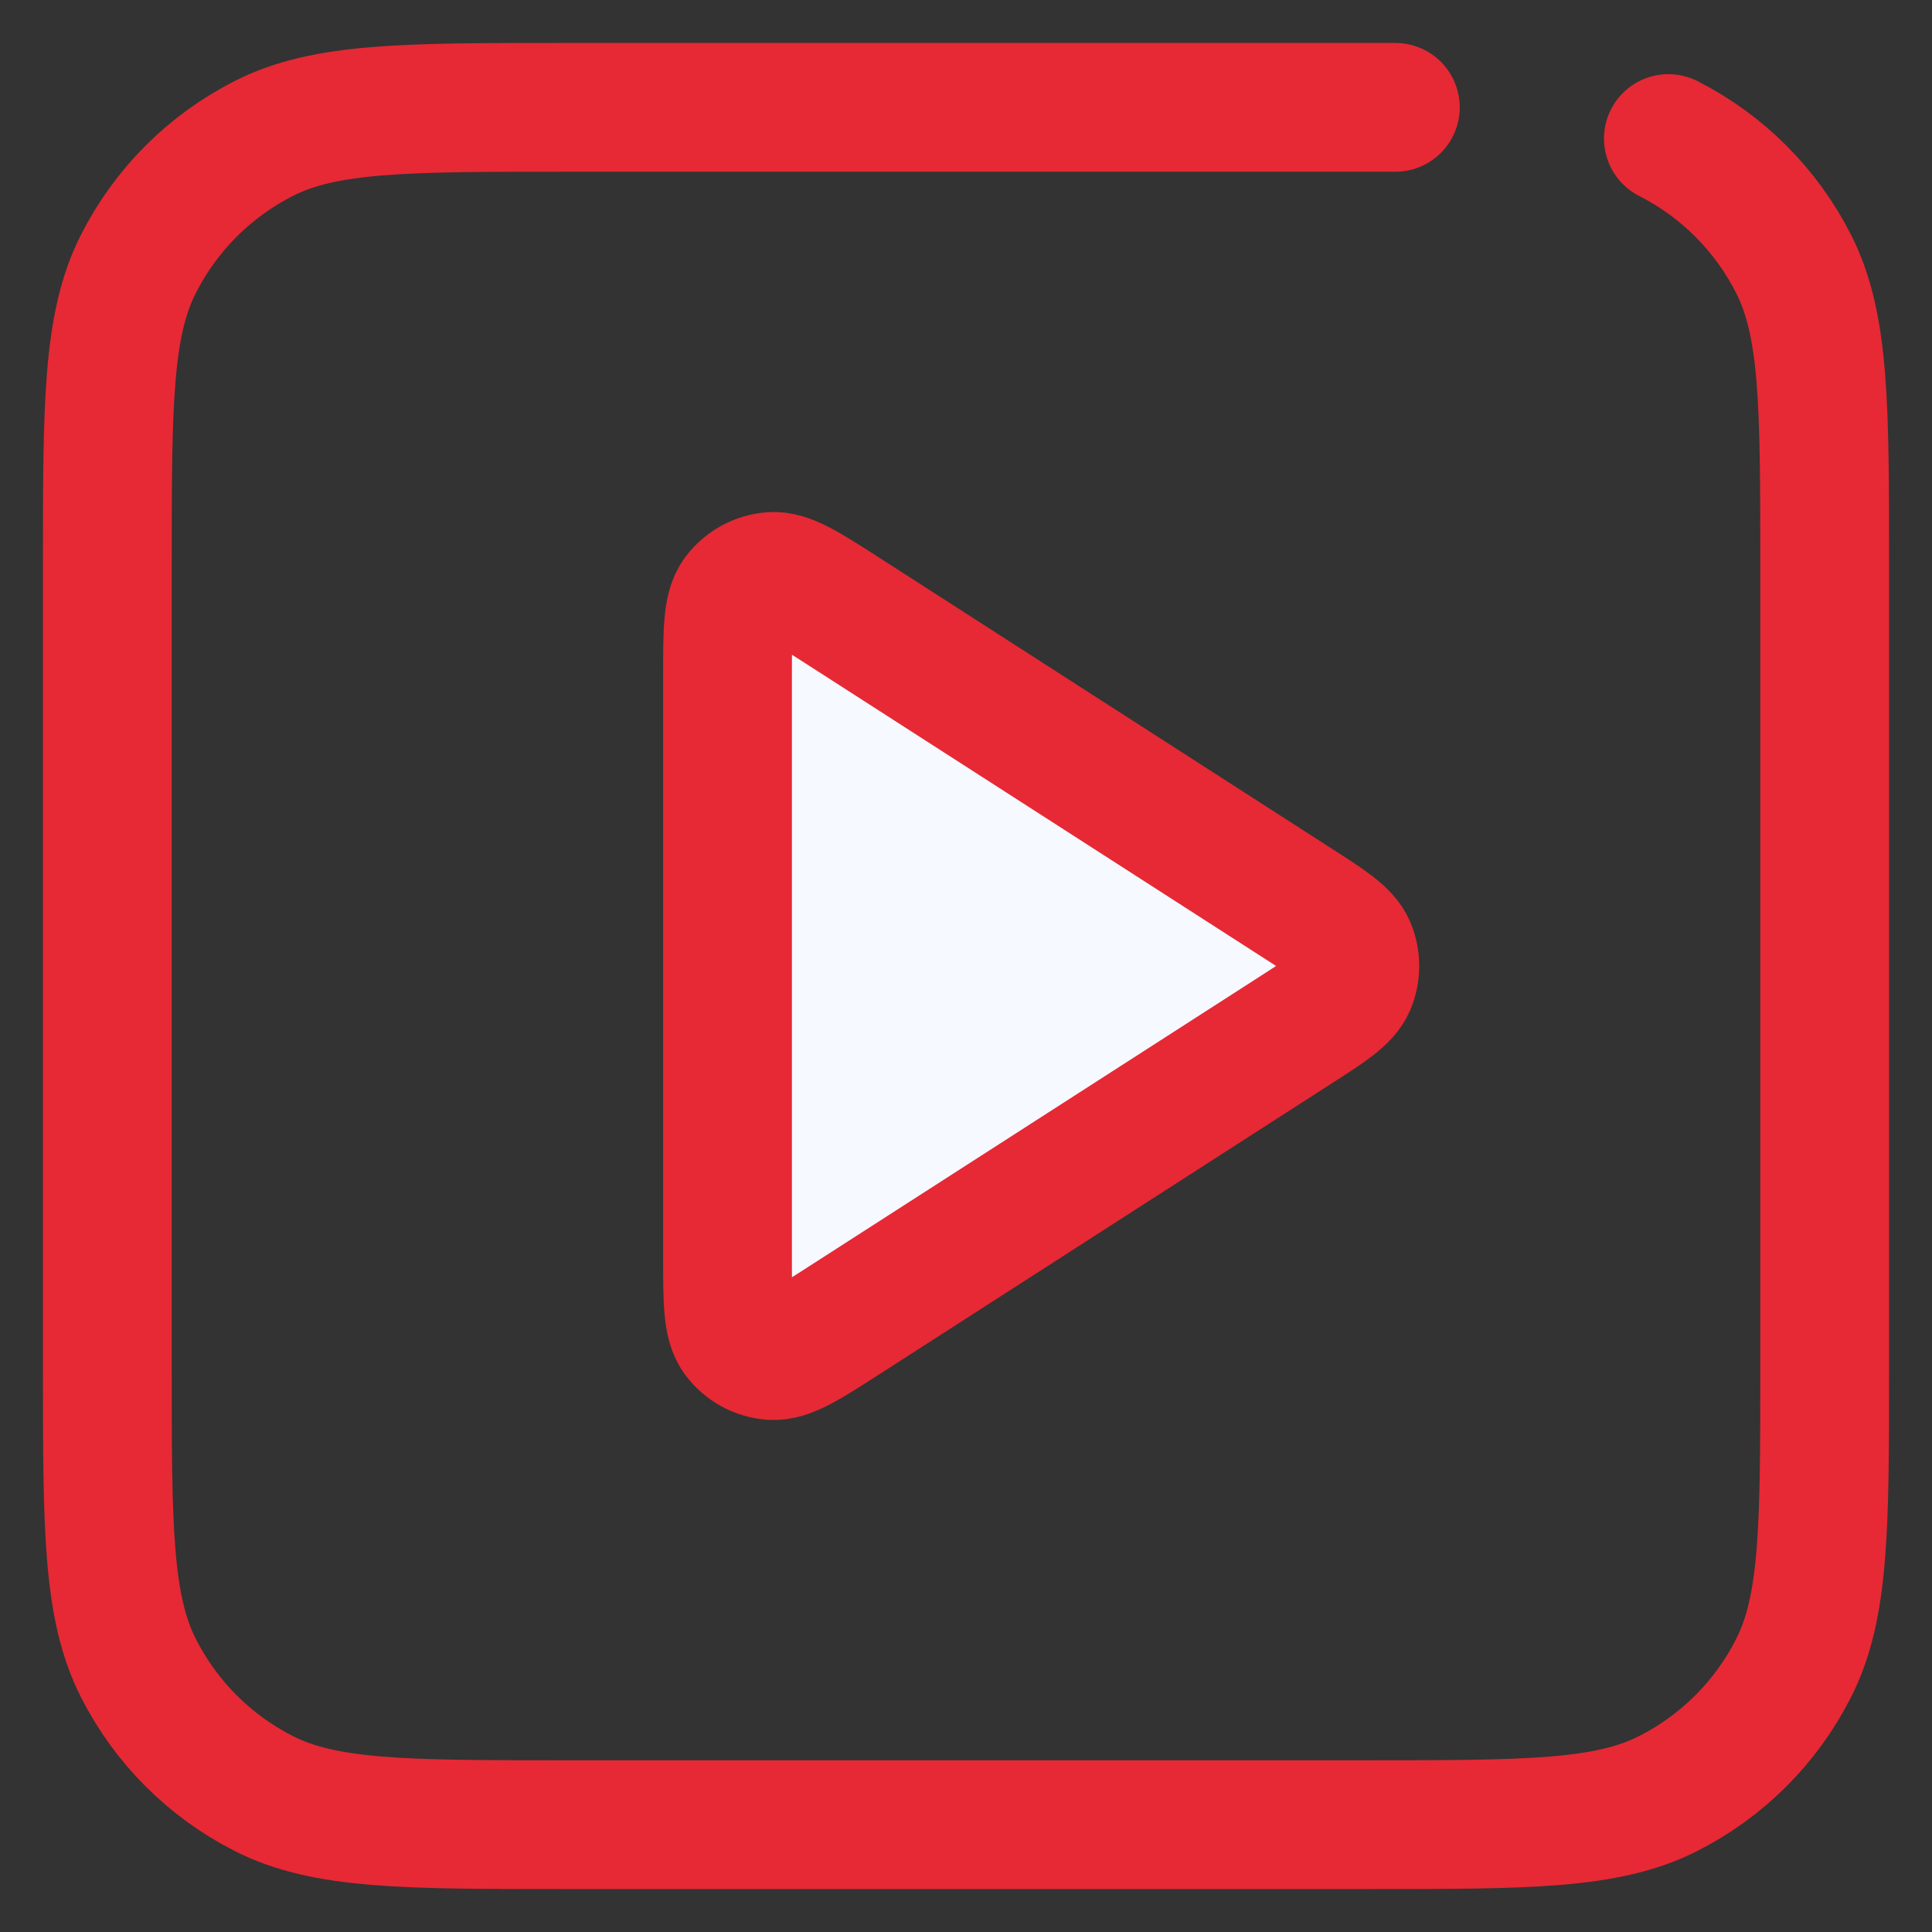 <svg xmlns="http://www.w3.org/2000/svg" width="18" height="18" viewBox="0 0 18 18" fill="none"><rect x="0" y="0" width="18" height="18" fill="#333333" stroke="none"/><path d="M6.778 6.303C6.778 5.878 6.778 5.666 6.866 5.548C6.944 5.445 7.062 5.38 7.191 5.371C7.338 5.36 7.517 5.475 7.873 5.704L12.069 8.402C12.379 8.601 12.534 8.7 12.588 8.827C12.634 8.938 12.634 9.062 12.588 9.173C12.534 9.3 12.379 9.399 12.069 9.598L7.873 12.296C7.517 12.525 7.338 12.64 7.191 12.629C7.062 12.62 6.944 12.556 6.866 12.452C6.778 12.334 6.778 12.122 6.778 11.697V6.303Z" fill="#F6F9FF"></path><path d="M15.544 1.291C16.046 1.546 16.454 1.954 16.709 2.456C17 3.026 17 3.773 17 5.267V12.733C17 14.227 17 14.973 16.709 15.544C16.454 16.046 16.046 16.454 15.544 16.709C14.973 17 14.227 17 12.733 17H5.267C3.773 17 3.026 17 2.456 16.709C1.954 16.454 1.546 16.046 1.291 15.544C1 14.973 1 14.227 1 12.733V5.267C1 3.773 1 3.026 1.291 2.456C1.546 1.954 1.954 1.546 2.456 1.291C3.026 1 3.773 1 5.267 1H13M7.873 12.296L12.069 9.598C12.379 9.399 12.534 9.3 12.588 9.173C12.634 9.062 12.634 8.938 12.588 8.827C12.534 8.7 12.379 8.601 12.069 8.402L7.873 5.704C7.517 5.475 7.338 5.36 7.191 5.371C7.062 5.38 6.944 5.445 6.866 5.548C6.778 5.666 6.778 5.878 6.778 6.303V11.697C6.778 12.122 6.778 12.334 6.866 12.452C6.944 12.556 7.062 12.62 7.191 12.629C7.338 12.64 7.517 12.525 7.873 12.296Z" stroke="#E62934" stroke-width="1.2" stroke-linecap="round" stroke-linejoin="round"></path></svg>